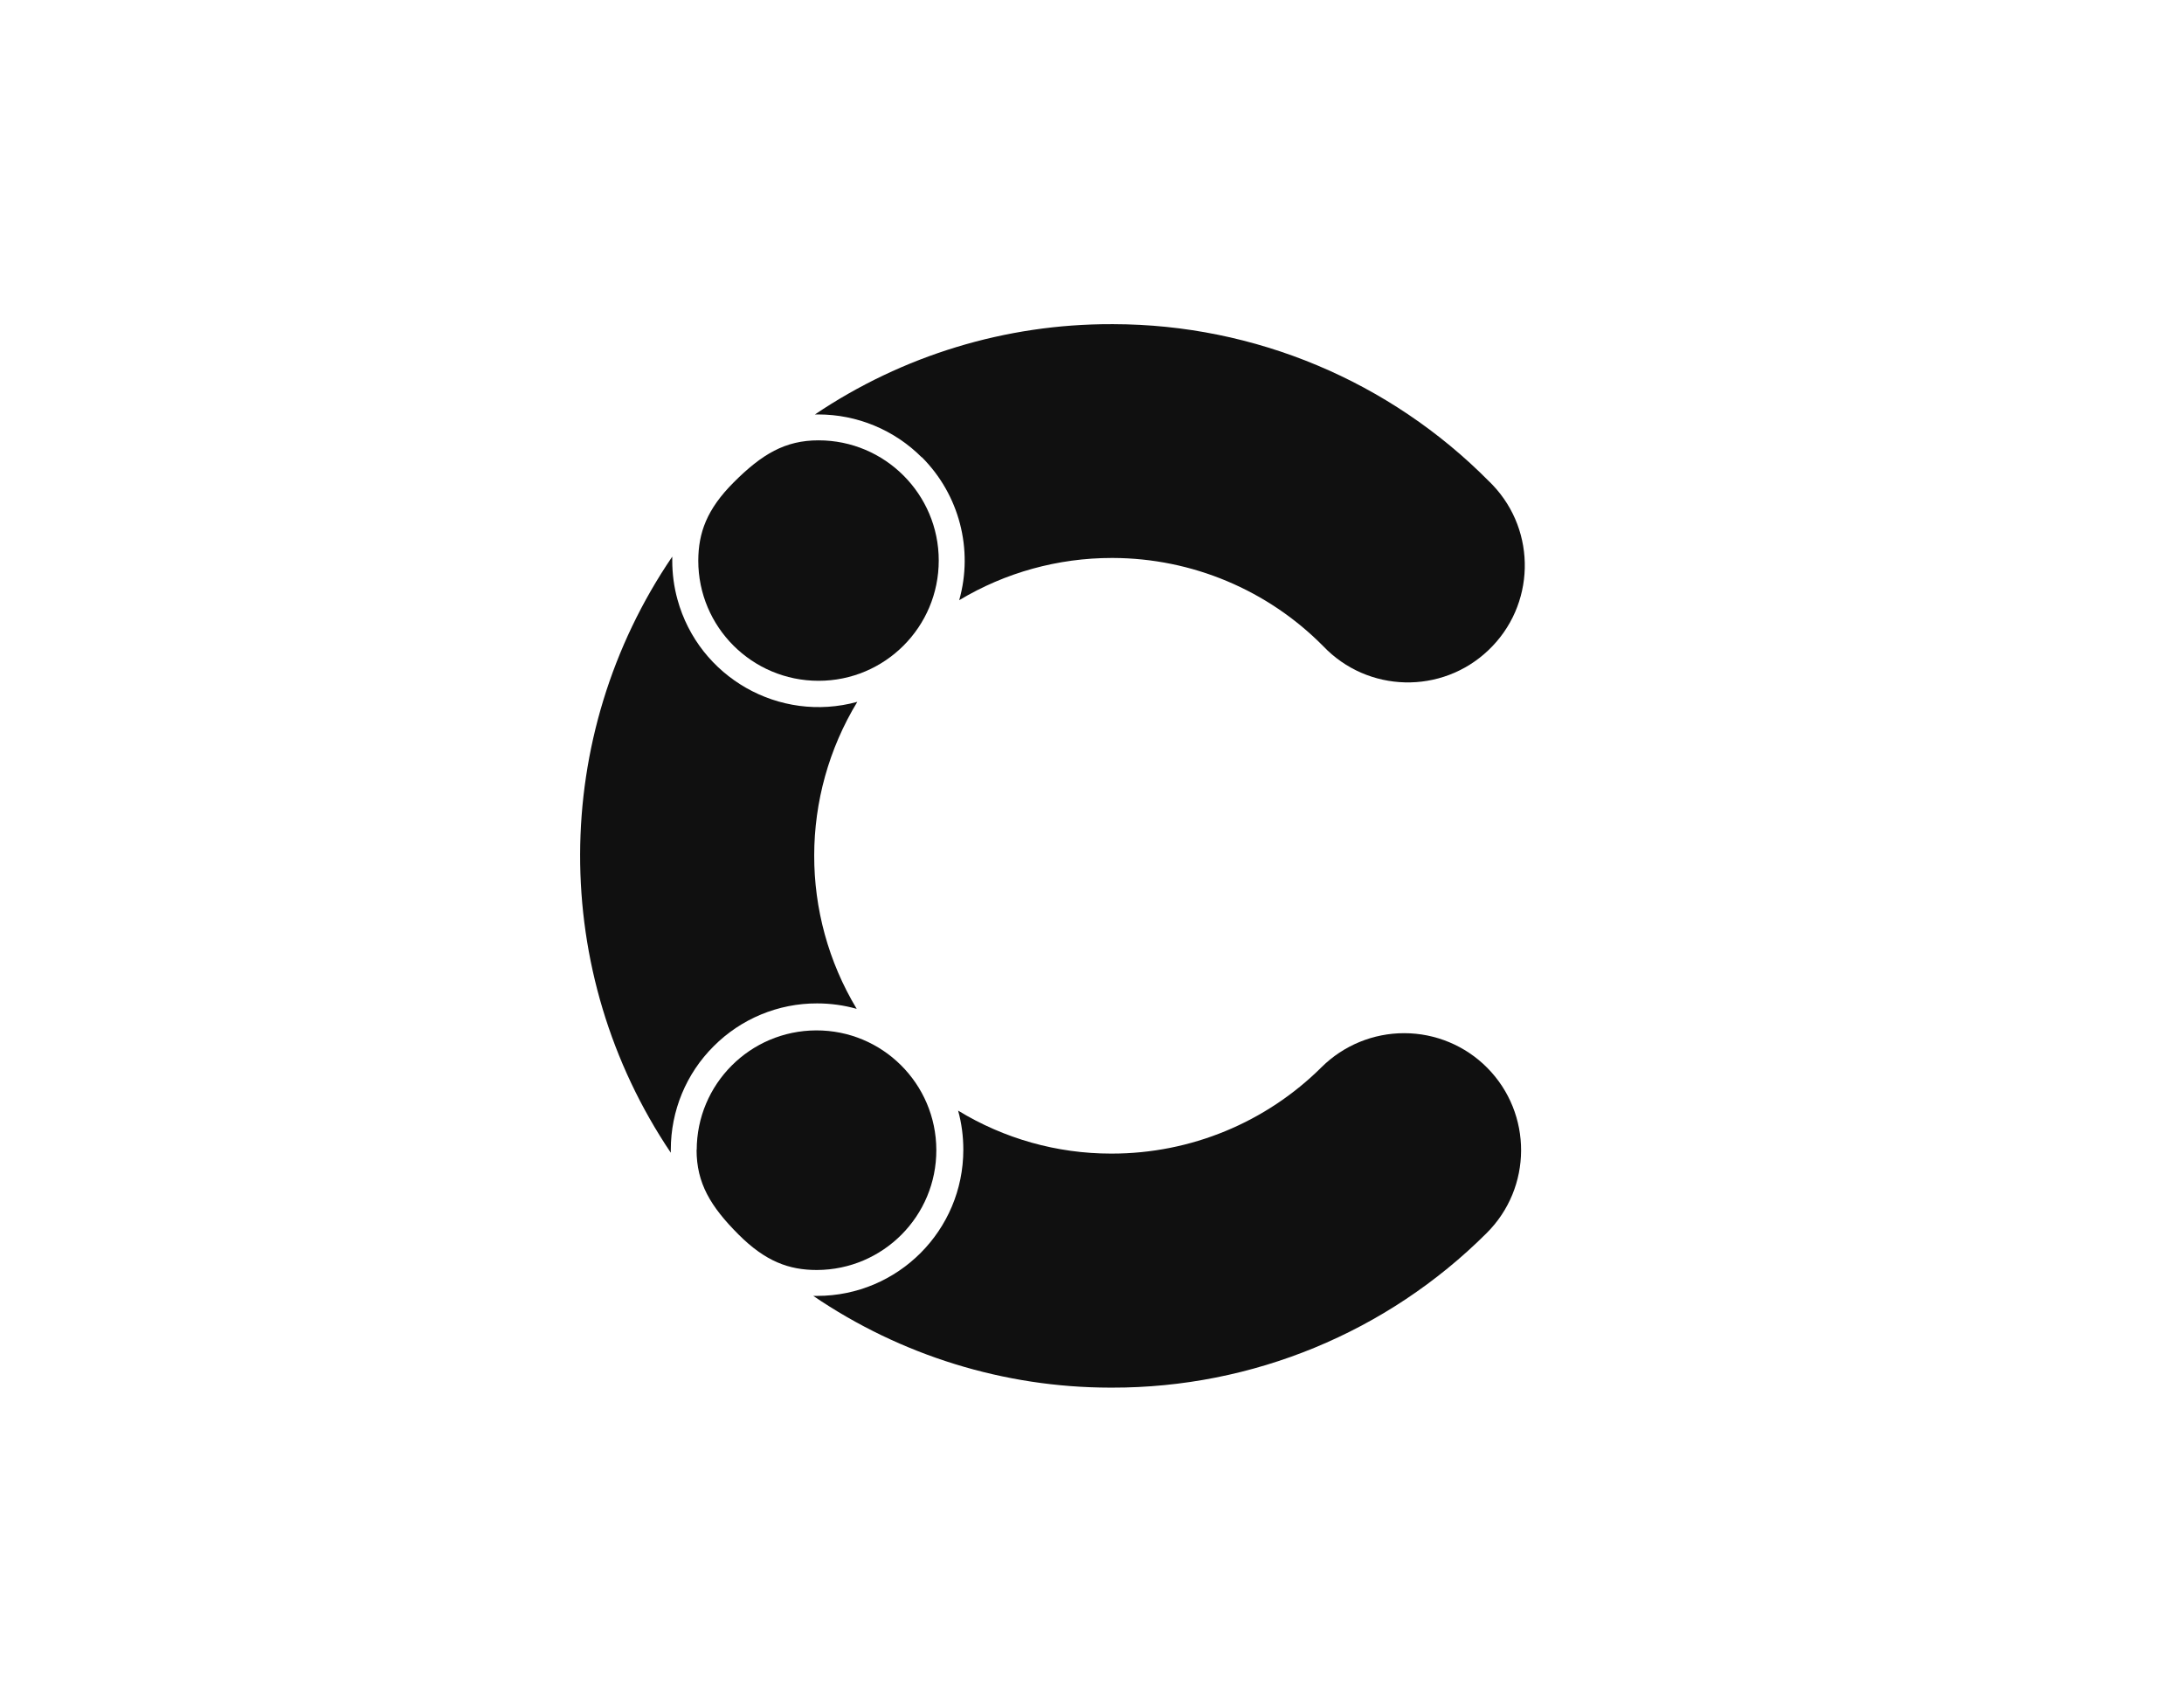 <svg width="256" height="200" viewBox="0 0 256 200" fill="none" xmlns="http://www.w3.org/2000/svg">
<path d="M108.051 53.59C112.434 57.974 114.122 64.386 112.434 70.358C117.839 67.11 124.024 65.407 130.323 65.407H130.45C139.714 65.436 148.58 69.153 155.091 75.735C160.312 81.225 168.993 81.438 174.469 76.217C179.959 70.997 180.172 62.315 174.951 56.839C174.824 56.697 174.682 56.57 174.54 56.428C162.908 44.668 147.062 38.029 130.521 38H130.28C117.896 37.972 105.795 41.66 95.524 48.583H95.907C100.461 48.583 104.816 50.385 108.036 53.605L108.051 53.59Z" fill="#101010"/>
<path d="M164.582 121.115C160.965 121.115 157.489 122.548 154.922 125.087C148.396 131.584 139.558 135.23 130.338 135.23H130.21C123.897 135.23 117.698 133.485 112.307 130.194C112.719 131.684 112.917 133.23 112.917 134.776C112.917 144.238 105.243 151.913 95.781 151.913H95.327C105.583 158.892 117.698 162.652 130.111 162.666H130.352C146.807 162.694 162.596 156.183 174.243 144.565C179.62 139.231 179.648 130.549 174.328 125.172C171.76 122.576 168.242 121.115 164.597 121.115H164.582Z" fill="#101010"/>
<path d="M83.651 122.647C86.857 119.427 91.226 117.611 95.78 117.625C97.354 117.625 98.915 117.838 100.419 118.264C93.751 107.185 93.78 93.325 100.49 82.274C91.354 84.785 81.92 79.409 79.409 70.273C78.998 68.783 78.799 67.251 78.799 65.719V65.251C64.457 86.317 64.4 113.994 78.629 135.131V134.776C78.629 130.223 80.416 125.867 83.651 122.647Z" fill="#101010"/>
<path d="M95.935 51.619C92.034 51.619 89.31 53.236 86.005 56.542C82.856 59.691 81.863 62.443 81.849 65.72C81.849 73.508 88.161 79.807 95.95 79.807C103.738 79.807 110.036 73.494 110.036 65.706C110.036 57.932 103.723 51.619 95.95 51.619H95.935Z" fill="#101010"/>
<path d="M81.65 134.791C81.65 138.678 83.268 141.416 86.573 144.721C89.722 147.87 92.474 148.877 95.751 148.877C103.511 148.849 109.781 142.55 109.753 134.791C109.724 127.031 103.426 120.761 95.666 120.789C87.921 120.818 81.665 127.088 81.665 134.833V134.791H81.65Z" fill="#101010"/>
</svg>

